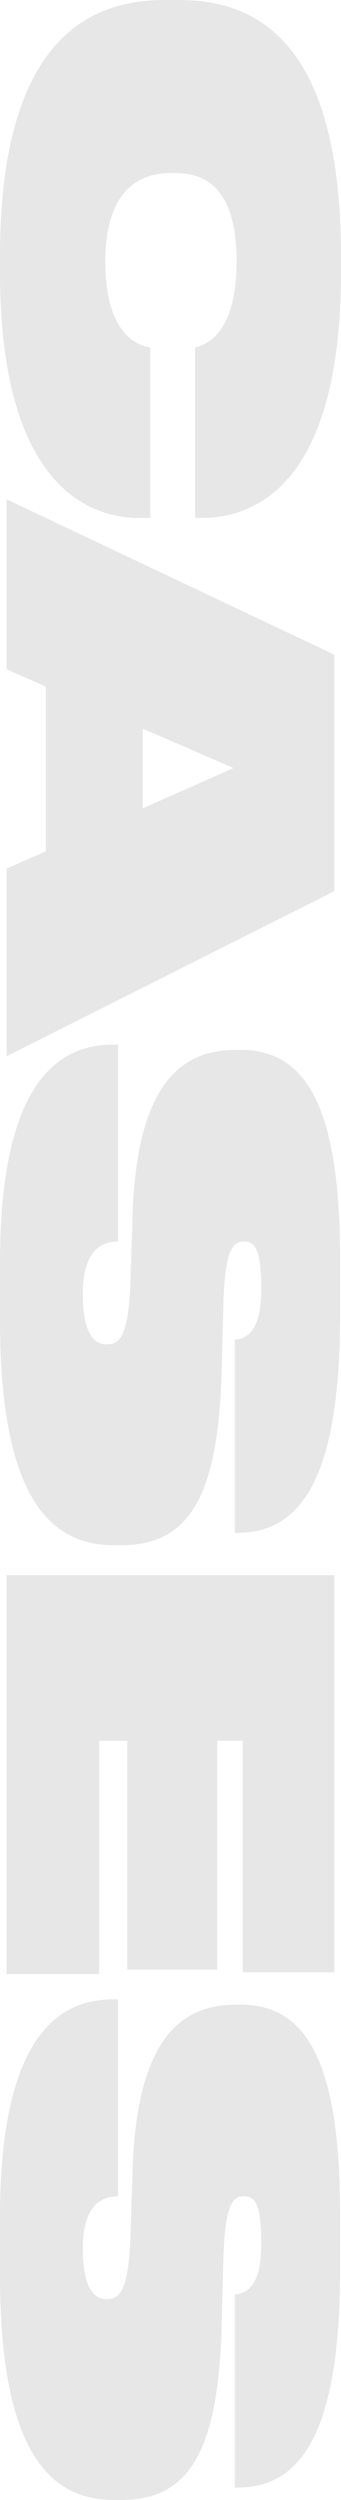 <?xml version="1.0" encoding="UTF-8"?> <svg xmlns="http://www.w3.org/2000/svg" width="266" height="1945" viewBox="0 0 266 1945" fill="none"> <path d="M-1.85786e-05 211.472C-2.60007e-05 381.269 72.514 402.968 108.256 402.968L117.191 402.968L117.191 270.367C111.005 269.334 82.137 263.823 82.137 203.55C82.137 146.033 110.661 134.667 132.656 134.667L136.78 134.667C159.119 134.667 184.55 144.999 184.55 203.55C184.55 263.134 157.744 268.645 152.245 270.367L152.245 402.968L157.4 402.968C195.204 402.968 266 381.269 266 211.472L266 199.417C266 23.076 192.455 -3.21476e-06 138.842 -5.55824e-06L128.532 -6.0089e-06C75.264 -8.33735e-06 -1.04038e-05 24.454 -1.80517e-05 199.417L-1.85786e-05 211.472Z" fill="#636363" fill-opacity="0.15"></path> <path d="M111.349 628.881L111.349 566.886L182.145 597.539L111.349 628.881ZM5.155 675.722L5.155 821.754L260.845 693.287L260.845 509.368L5.155 388.478L5.155 520.734L35.742 534.166L35.742 662.289L5.155 675.722Z" fill="#636363" fill-opacity="0.15"></path> <path d="M-5.42369e-05 1027.24C-6.06052e-05 1172.93 43.99 1202.2 89.354 1202.2L94.165 1202.2C146.059 1202.2 170.116 1167.07 172.866 1067.19L174.24 1015.53C175.271 975.921 180.426 965.933 189.705 965.933L190.393 965.933C198.984 965.933 203.796 971.788 203.796 1003.13C203.796 1037.23 191.424 1041.36 183.176 1042.39L183.176 1192.56L184.894 1192.56C228.884 1192.56 265.313 1160.53 265.313 1023.11L265.313 979.365C265.313 855.375 235.757 816.801 187.643 816.801L184.55 816.801C144.341 816.801 107.225 838.843 103.444 944.235L101.726 998.308C100.008 1042.39 92.103 1045.84 83.512 1045.84L82.481 1045.84C73.201 1045.84 64.61 1036.88 64.61 1006.57C64.61 970.755 81.106 965.933 92.103 965.933L92.103 812.668L89.354 812.668C56.362 812.668 -4.54749e-05 826.789 -5.22647e-05 982.121L-5.42369e-05 1027.24Z" fill="#636363" fill-opacity="0.15"></path> <path d="M260.845 1225.49L5.155 1225.49L5.155 1535.81L77.326 1535.81L77.326 1354.3L99.32 1354.3L99.32 1532.36L169.429 1532.36L169.429 1354.3L189.362 1354.3L189.362 1534.43L260.845 1534.43L260.845 1225.49Z" fill="#636363" fill-opacity="0.15"></path> <path d="M-8.67056e-05 1770.04C-9.30738e-05 1915.72 43.99 1945 89.354 1945L94.165 1945C146.059 1945 170.116 1909.87 172.866 1809.99L174.24 1758.33C175.271 1718.72 180.426 1708.73 189.705 1708.73L190.393 1708.73C198.984 1708.73 203.796 1714.59 203.796 1745.93C203.796 1780.02 191.424 1784.16 183.176 1785.19L183.176 1935.36L184.894 1935.36C228.884 1935.36 265.313 1903.33 265.313 1765.9L265.313 1722.16C265.313 1598.17 235.757 1559.6 187.643 1559.6L184.55 1559.6C144.341 1559.6 107.225 1581.64 103.444 1687.03L101.726 1741.11C100.008 1785.19 92.103 1788.63 83.511 1788.63L82.481 1788.63C73.201 1788.63 64.61 1779.68 64.61 1749.37C64.61 1713.55 81.106 1708.73 92.103 1708.73L92.103 1555.46L89.354 1555.46C56.362 1555.46 -7.79436e-05 1569.59 -8.47334e-05 1724.92L-8.67056e-05 1770.04Z" fill="#636363" fill-opacity="0.15"></path> </svg> 